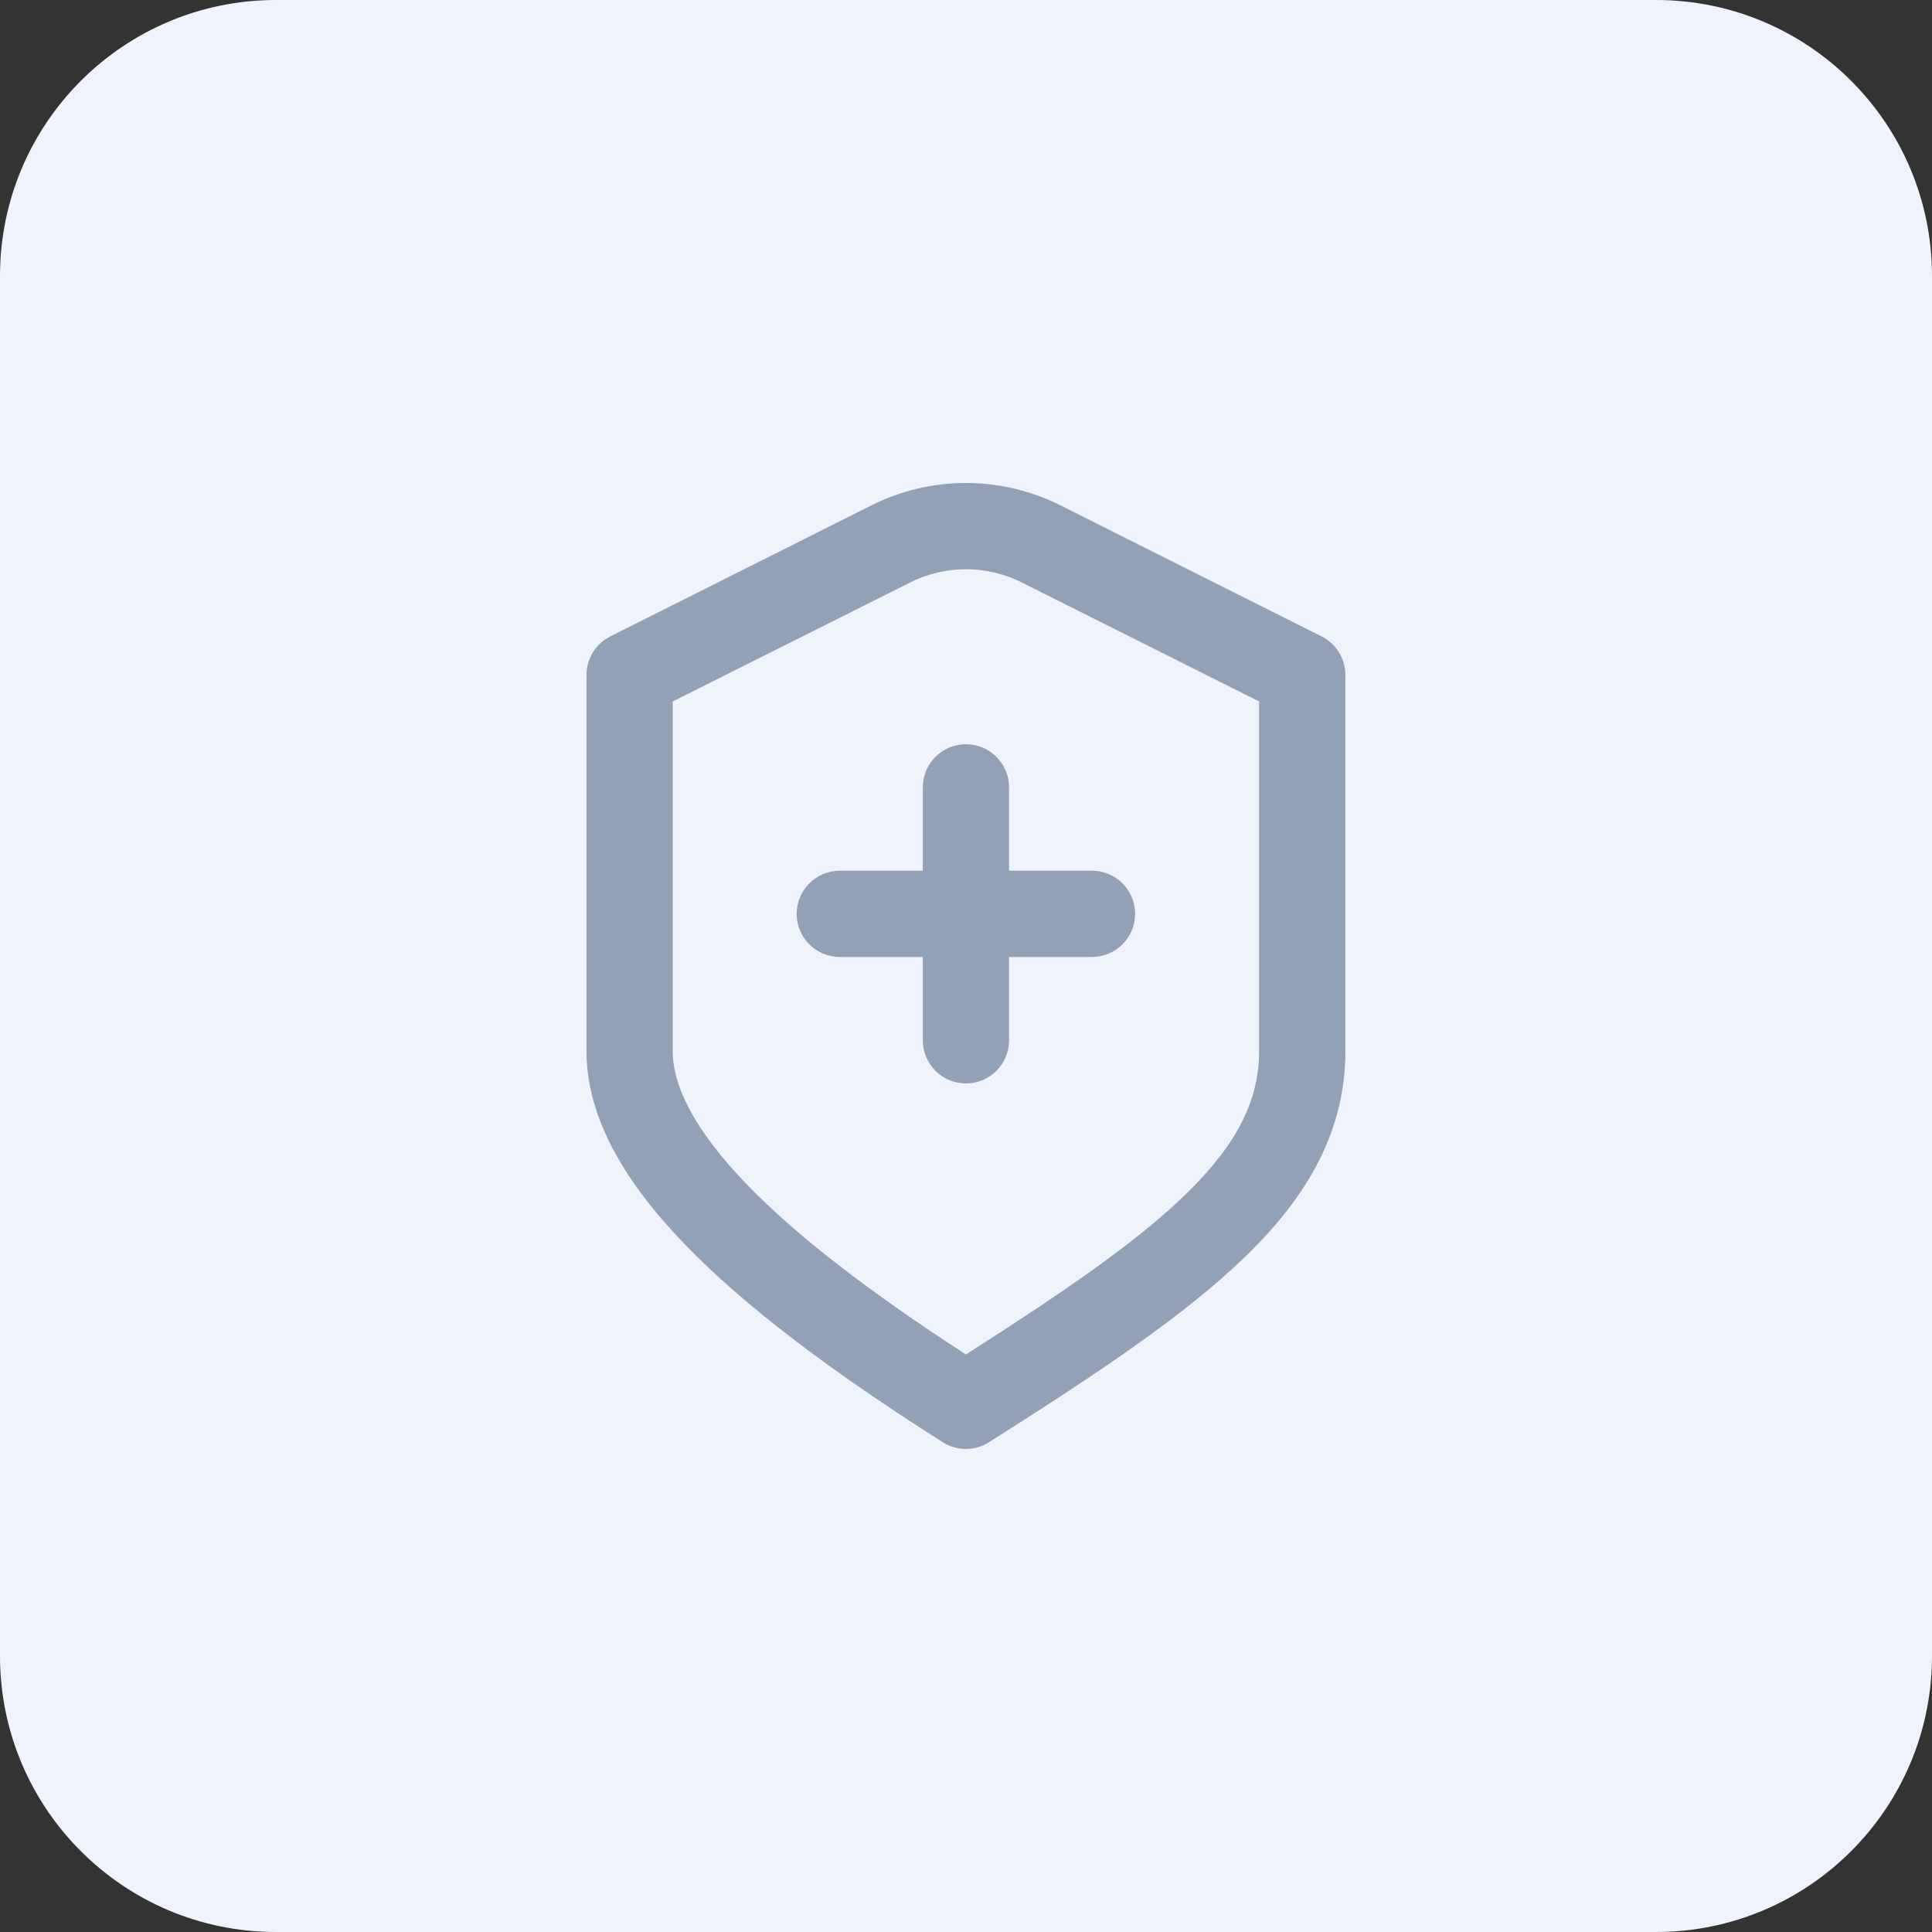 <svg width="28" height="28" viewBox="0 0 28 28" fill="none" xmlns="http://www.w3.org/2000/svg">
<rect x="0" y="0" width="28" height="28" fill="#333333" stroke="none"/>
<path d="M0 4C0 1.791 1.791 0 4 0H24C26.209 0 28 1.791 28 4V24C28 26.209 26.209 28 24 28H4C1.791 28 0 26.209 0 24V4Z" fill="#EFF3FB"/>
<path d="M12.629 7.324C13.491 6.892 14.507 6.892 15.369 7.324L19.153 9.223C19.364 9.329 19.498 9.545 19.498 9.781V15.233C19.498 16.402 18.945 17.342 18.048 18.212C17.168 19.066 15.894 19.914 14.333 20.902C14.129 21.032 13.868 21.032 13.664 20.902C12.079 19.898 10.812 18.95 9.936 18.045C9.072 17.154 8.5 16.215 8.5 15.233V9.781C8.5 9.545 8.634 9.329 8.845 9.223L12.629 7.324ZM14.809 8.442C14.299 8.186 13.699 8.186 13.19 8.442L9.75 10.166V15.233C9.75 15.725 10.046 16.363 10.834 17.176C11.553 17.918 12.611 18.731 13.999 19.63C15.407 18.731 16.461 18.01 17.178 17.315C17.933 16.582 18.248 15.945 18.248 15.233V10.166L14.809 8.442ZM13.999 10.786C14.344 10.786 14.624 11.066 14.624 11.411V12.619H15.826C16.171 12.619 16.451 12.899 16.451 13.244C16.451 13.589 16.171 13.869 15.826 13.869H14.624V15.077C14.624 15.422 14.344 15.702 13.999 15.702C13.654 15.702 13.374 15.422 13.374 15.077V13.869H12.171C11.826 13.869 11.546 13.589 11.546 13.244C11.546 12.899 11.826 12.62 12.171 12.619H13.374V11.411C13.374 11.066 13.654 10.786 13.999 10.786Z" fill="#93A1B6"/>
</svg>
